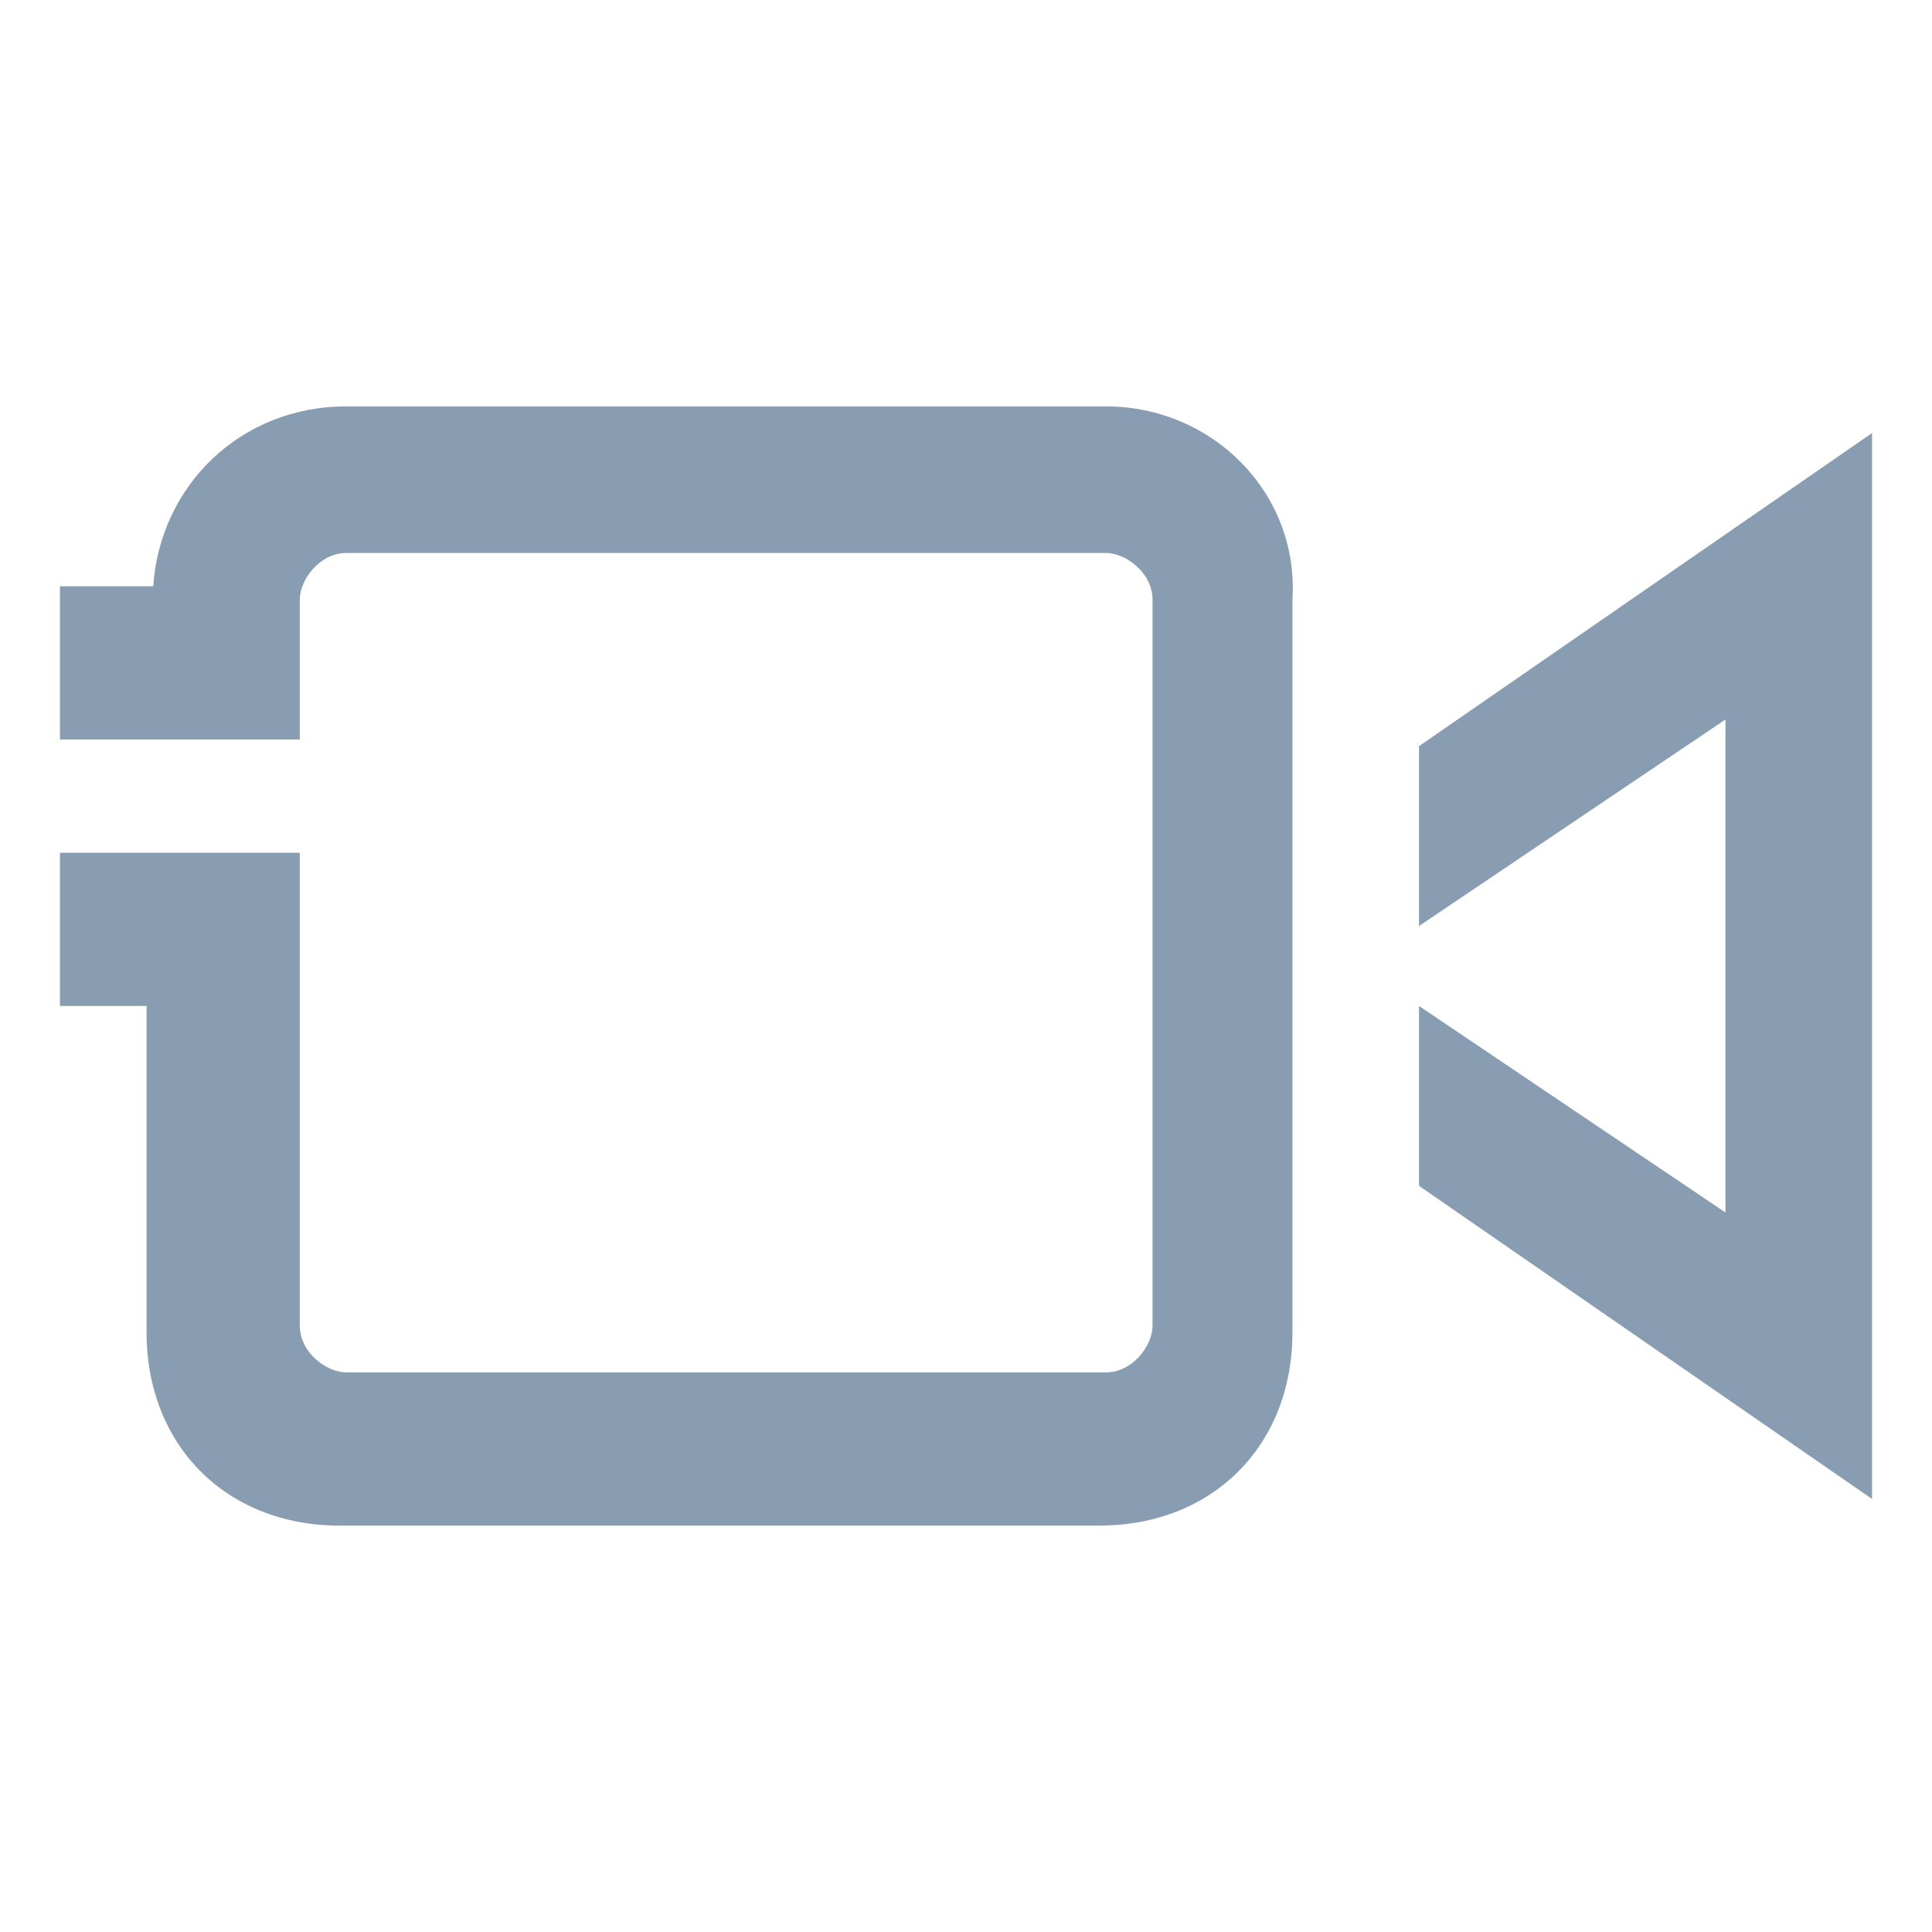 <?xml version="1.0" encoding="utf-8"?>
<!-- Generator: Adobe Illustrator 19.2.1, SVG Export Plug-In . SVG Version: 6.00 Build 0)  -->
<svg version="1.1" id="Warstwa_1" xmlns="http://www.w3.org/2000/svg" xmlns:xlink="http://www.w3.org/1999/xlink" x="0px" y="0px"
	 viewBox="0 0 29 29" style="enable-background:new 0 0 29 29;" xml:space="preserve">
<style type="text/css">
	.st0{fill:none;}
	.st1{fill:#889DB2;}
</style>
<g>
	<g id="_x36_4px_boxes_8_">
		<rect y="0" class="st0" width="29" height="29"/>
	</g>
	<g id="Production_8_">
		<g>
			<polygon class="st1" points="21.3,11.2 21.3,13.9 25.9,10.8 25.9,18.2 21.3,15.1 21.3,17.8 28.1,22.5 28.1,6.5 			"/>
			<path class="st1" d="M16.6,6.1H5.2c-1.6,0-2.8,1.2-2.9,2.7H0.9v2.3c2.3,0,2.3,0,3.6,0V9c0-0.3,0.3-0.7,0.7-0.7h11.4
				c0.3,0,0.7,0.3,0.7,0.7c0,10.6,0,0.3,0,10.9c0,0.3-0.3,0.7-0.7,0.7H5.2c-0.3,0-0.7-0.3-0.7-0.7v-4.8v-2.3c-1.3,0-2.3,0-3.6,0v2.3
				h1.3V20c0,1.7,1.2,2.9,2.9,2.9h11.4c1.7,0,2.9-1.2,2.9-2.9V9C19.5,7.4,18.2,6.1,16.6,6.1z"/>
		</g>
	</g>
</g>
</svg>
